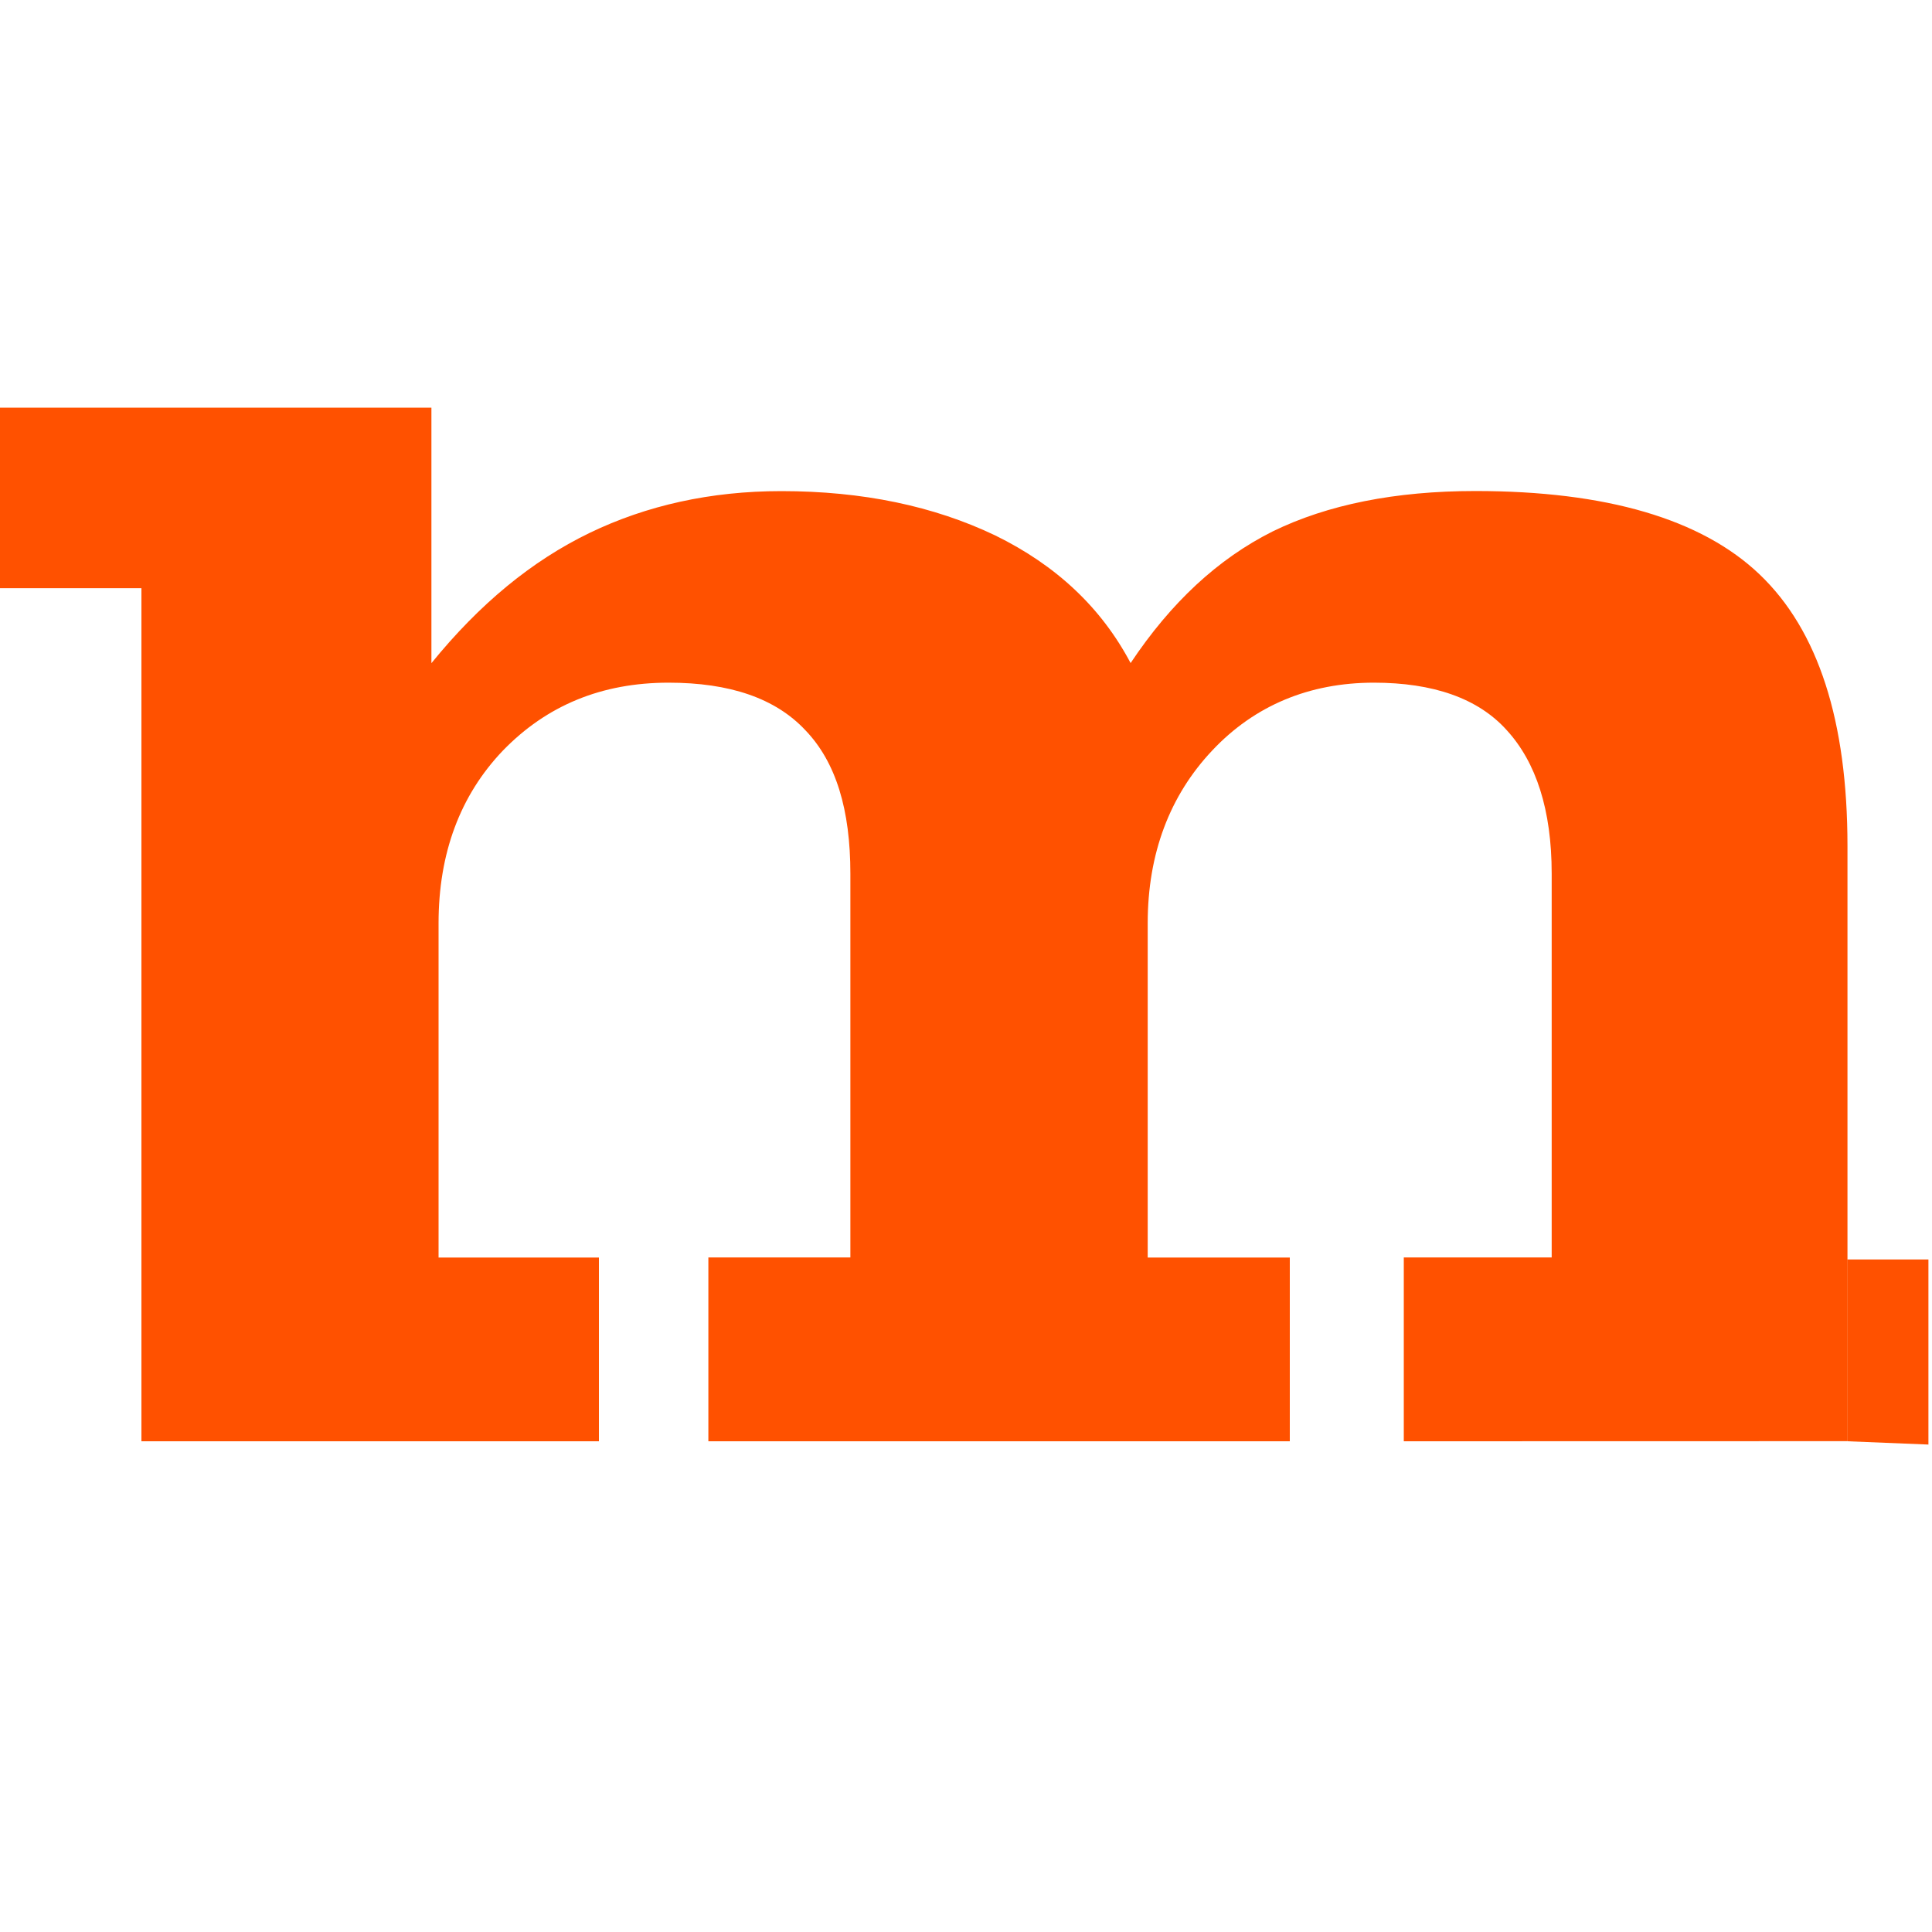 <?xml version="1.0" encoding="utf-8"?>
<!-- Generator: Adobe Illustrator 24.0.2, SVG Export Plug-In . SVG Version: 6.00 Build 0)  -->
<svg version="1.1" id="Layer_1" xmlns="http://www.w3.org/2000/svg" xmlns:xlink="http://www.w3.org/1999/xlink" x="0px" y="0px"
	 viewBox="0 0 2000 2000" style="enable-background:new 0 0 2000 2000;" xml:space="preserve">
<style type="text/css">
	.st0{fill-rule:evenodd;clip-rule:evenodd;fill:#FF5100;}
</style>
<g>
	<path class="st0" d="M1841.8,606.9V422 M1912.6,1303.8h83.7v191.6l-83.7-3.4 M1453.2,1492v-190.3h153.1V904.4
		c0-66.1-16.2-115.4-46.5-148.5c-29.7-33.1-76.3-49.2-137.6-49.2c-66.8,0-123.5,23.6-167.3,70.2c-43.9,46.5-66.8,106.6-66.8,178.8
		v346.1h147.1V1492H733.3v-190.3h147V904.4c0-66.1-14.8-115.4-46.6-148.5c-31-33.1-78.3-49.2-141.6-49.2
		c-69.4,0-126.2,23.6-171.4,70.2c-44.5,46.5-66.7,106.6-66.7,178.8v346.1H620V1492H146.4V608.9H0V422h446.6v264.5
		c49.9-61.4,103.9-105.9,163.9-134.9c58.7-28.3,124.9-43.2,198.3-43.2c84.3,0,157.9,15.5,221.3,45.8c63.4,31,110,74.9,140.3,132.2
		c41.8-62.7,90.4-107.9,147.1-136.3c56.7-27.7,126.8-41.8,209.8-41.8c135.6,0,234.1,29,294.2,86.3c60.8,58,91,151.8,91,281.3v616"/>
</g>
</svg>
